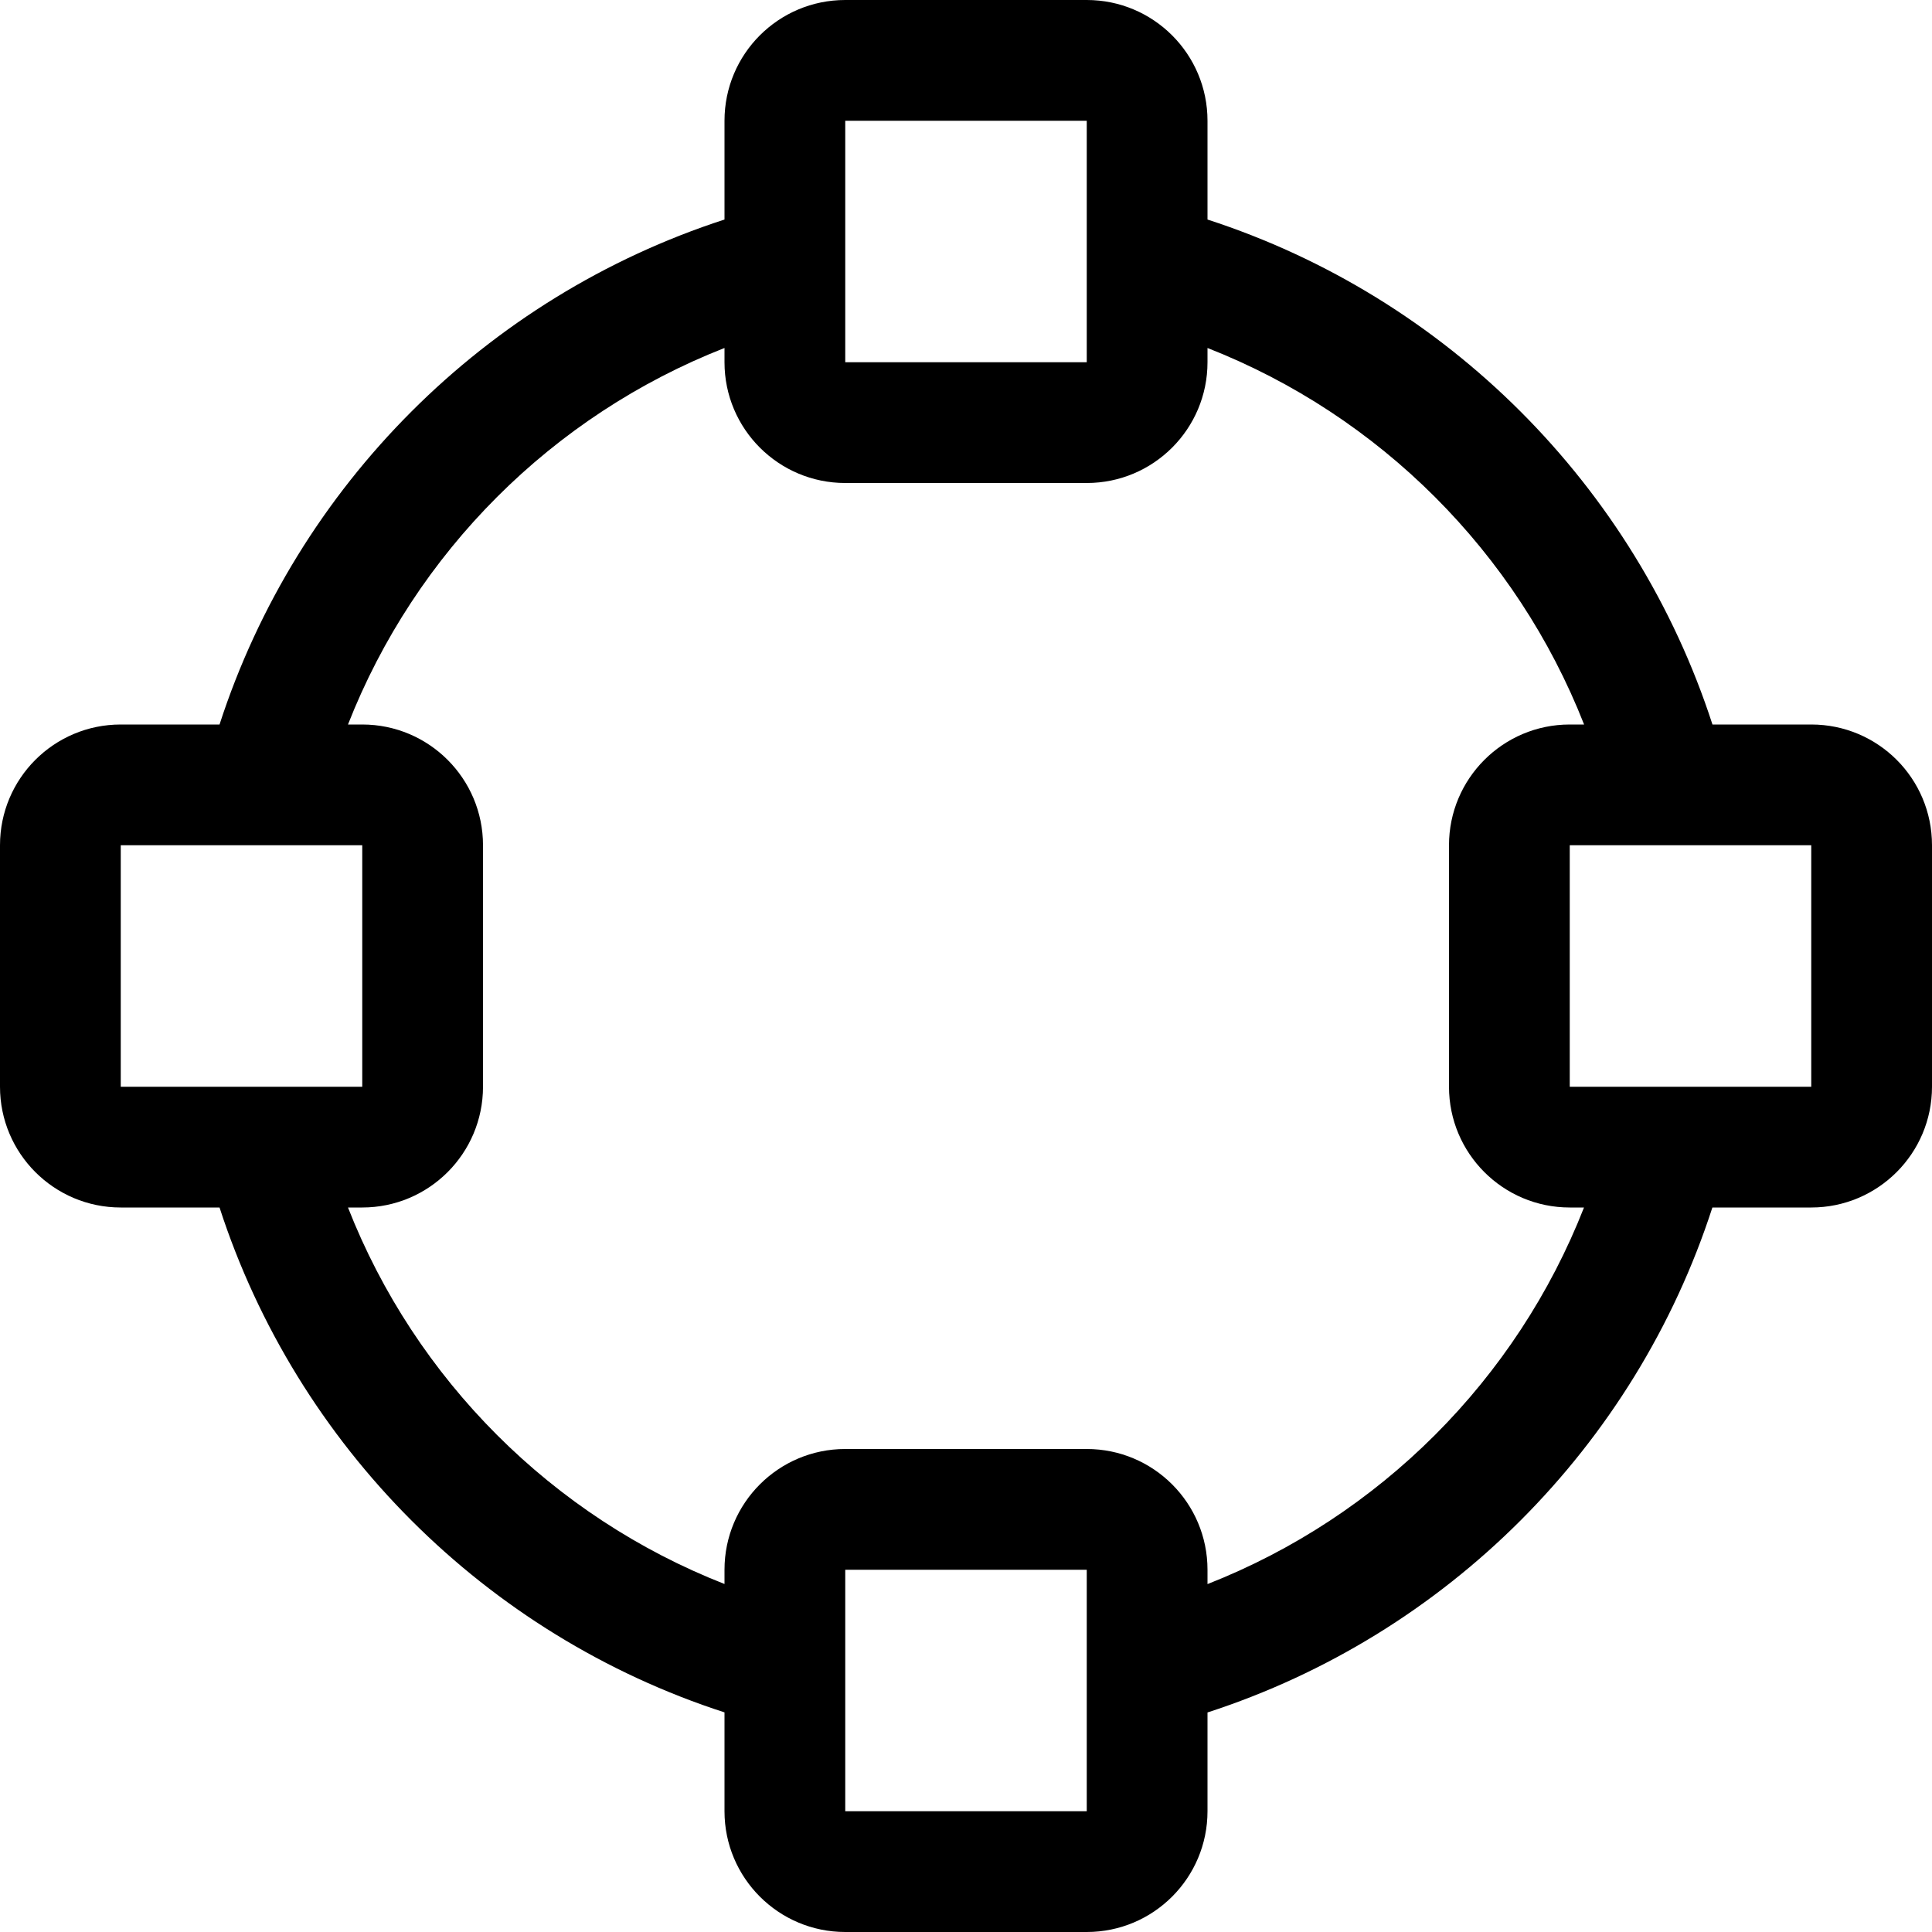 <svg xmlns="http://www.w3.org/2000/svg" viewBox="0 0 512 512"><!--! Font Awesome Pro 6.0.0-alpha3 by @fontawesome - https://fontawesome.com License - https://fontawesome.com/license (Commercial License) --><path d="M480 192h-26.18C433.3 128.7 383.3 78.71 320 58.18V32c0-17.67-14.33-32-32-32H224C206.3 0 192 14.33 192 32v26.18C128.7 78.71 78.71 128.7 58.18 192H32C14.33 192 0 206.3 0 224v64c0 17.67 14.33 32 32 32h26.18C78.71 383.3 128.7 433.3 192 453.8V480c0 17.67 14.33 32 32 32h64c17.67 0 32-14.33 32-32v-26.18C383.3 433.3 433.3 383.3 453.8 320H480c17.67 0 32-14.33 32-32V224C512 206.3 497.7 192 480 192zM224 32h64v64H224V32zM32 288V224h64v64H32zM288 480H224v-64h64V480zM320 419.8V416c0-17.67-14.33-32-32-32H224c-17.67 0-32 14.33-32 32v3.775C146.4 401.9 110.1 365.6 92.22 320H96c17.67 0 32-14.33 32-32V224c0-17.67-14.33-32-32-32H92.22C110.1 146.4 146.4 110.1 192 92.22V96c0 17.67 14.33 32 32 32h64c17.67 0 32-14.33 32-32V92.22C365.6 110.1 401.9 146.4 419.8 192H416c-17.67 0-32 14.33-32 32v64c0 17.67 14.33 32 32 32h3.775C401.9 365.6 365.6 401.9 320 419.8zM480 288h-64V224h64V288z"/></svg>